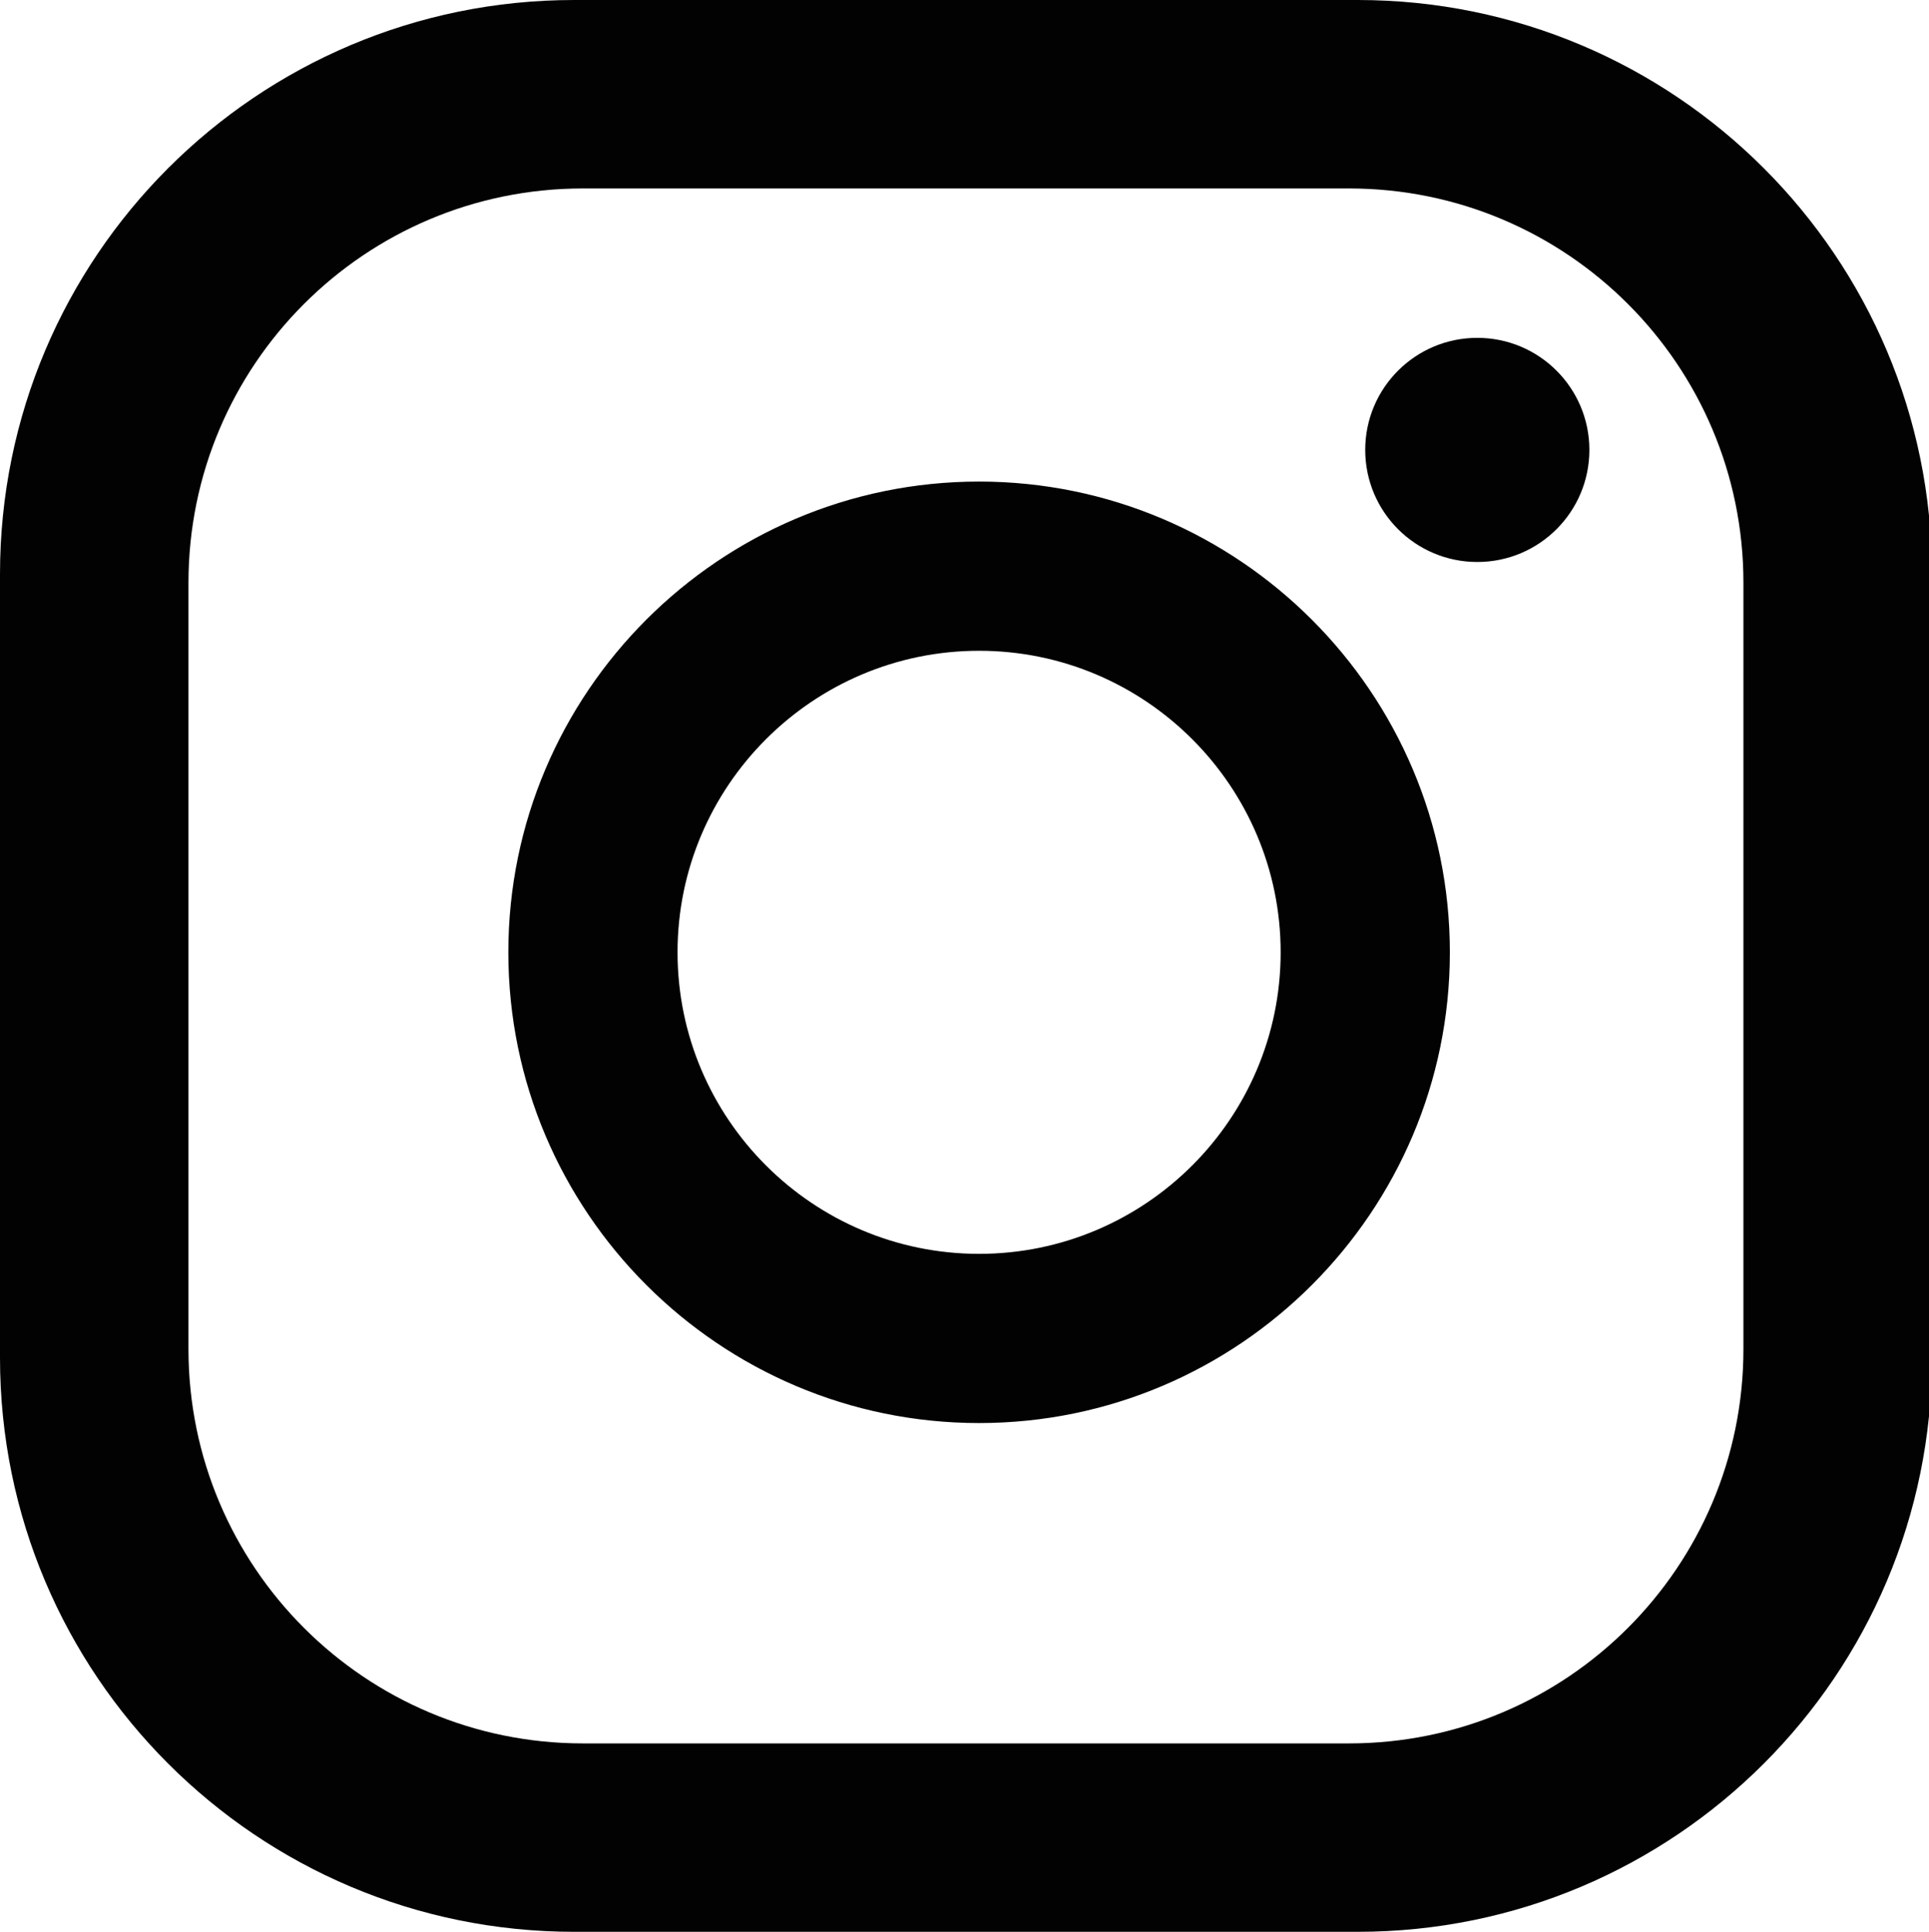 <?xml version="1.0" encoding="utf-8"?>
<!-- Generator: Adobe Illustrator 28.1.0, SVG Export Plug-In . SVG Version: 6.00 Build 0)  -->
<svg version="1.1" id="Ebene_1" xmlns="http://www.w3.org/2000/svg" xmlns:xlink="http://www.w3.org/1999/xlink" x="0px" y="0px"
	 viewBox="0 0 306.54 307.01" style="enable-background:new 0 0 306.54 307.01;" xml:space="preserve">
<style type="text/css">
	.st0{fill:#020203;}
</style>
<g>
	<path class="st0" d="M252.57,71.5c0,9.84-7.97,17.81-17.81,17.81c-9.84,0-17.81-7.97-17.81-17.81c0-9.84,7.97-17.81,17.81-17.81
		C244.6,53.69,252.57,61.67,252.57,71.5z M230.4,151.34c0,41.25-33.56,74.81-74.81,74.81c-41.25,0-74.81-33.56-74.81-74.81
		c0-41.25,33.56-74.81,74.81-74.81C196.84,76.54,230.4,110.1,230.4,151.34z M203.51,151.34c0-26.42-21.5-47.92-47.92-47.92
		c-26.42,0-47.92,21.5-47.92,47.92c0,26.43,21.5,47.92,47.92,47.92C182.01,199.26,203.51,177.77,203.51,151.34z M307.01,91.24
		C307.01,40.85,266.15,0,215.76,0H91.25C40.85,0,0,40.85,0,91.24v124.52c0,50.39,40.85,91.24,91.25,91.24h124.51
		c50.39,0,91.25-40.85,91.25-91.24V91.24z M277.05,214.39c0,34.61-28.06,62.67-62.67,62.67H92.62c-34.61,0-62.67-28.06-62.67-62.67
		V92.62c0-34.61,28.06-62.67,62.67-62.67h121.76c34.61,0,62.67,28.06,62.67,62.67V214.39z"/>
</g>
</svg>
